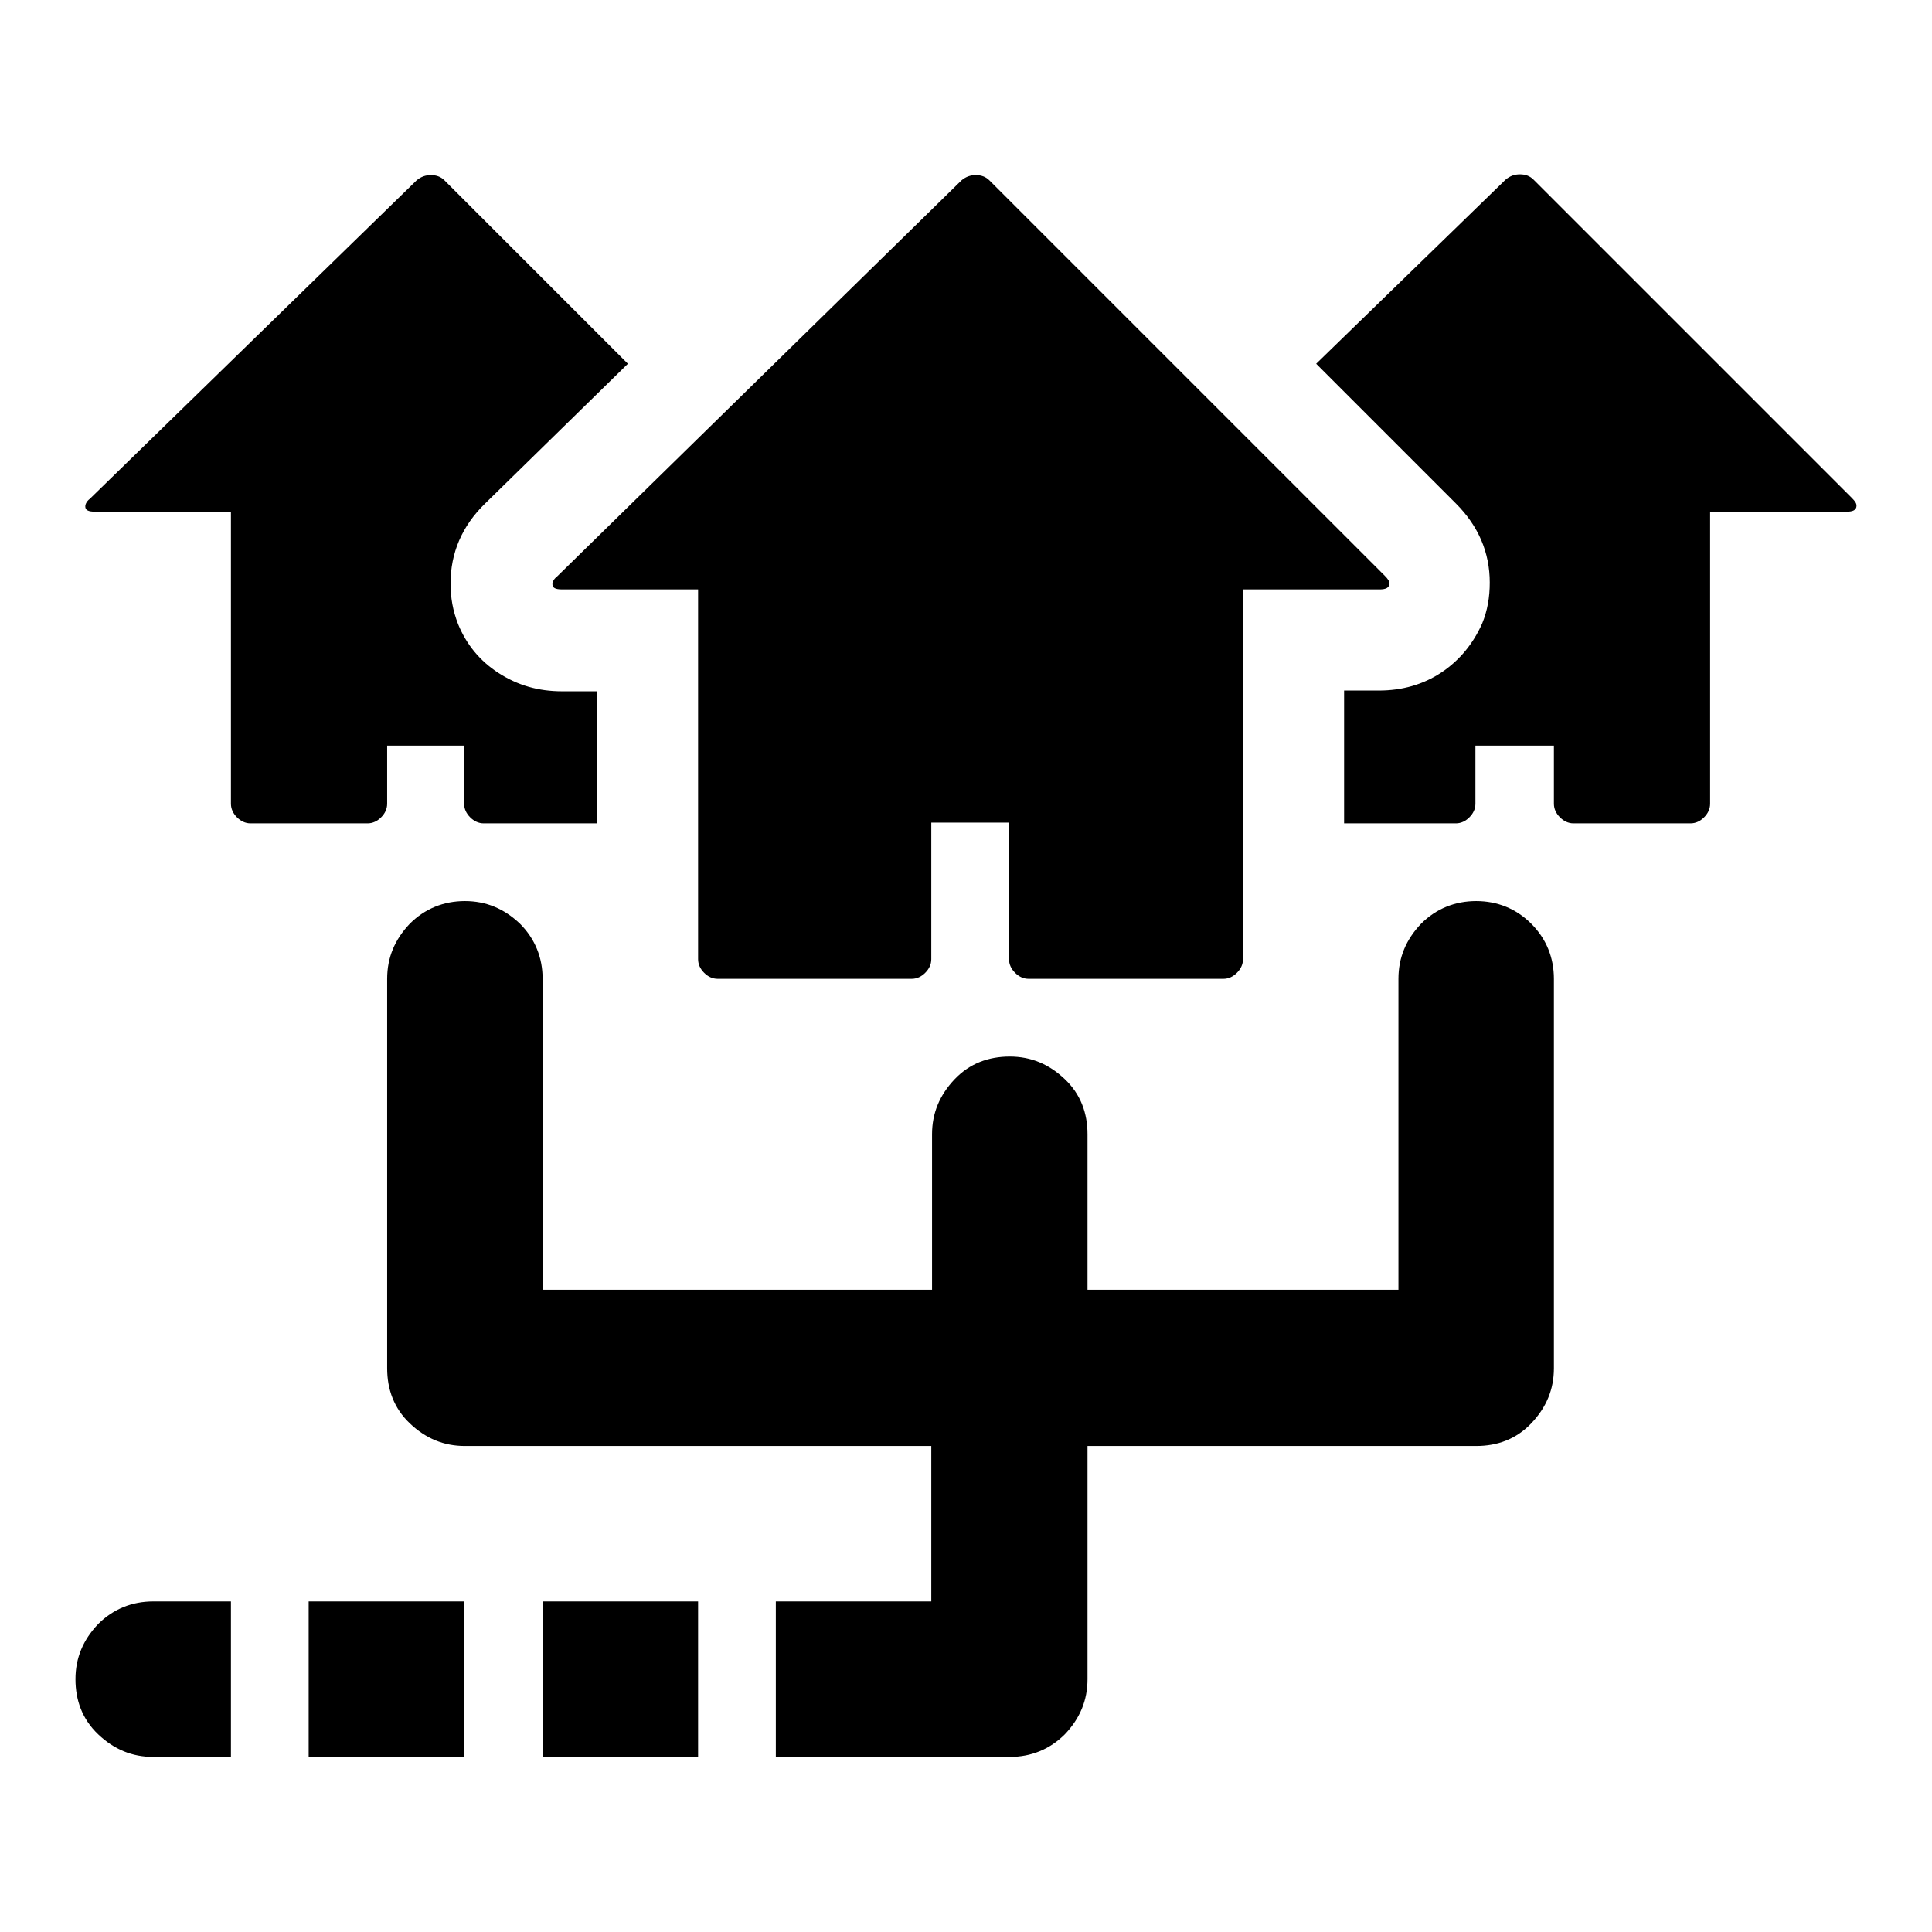 <?xml version="1.0" encoding="utf-8"?>
<!-- Svg Vector Icons : http://www.onlinewebfonts.com/icon -->
<!DOCTYPE svg PUBLIC "-//W3C//DTD SVG 1.1//EN" "http://www.w3.org/Graphics/SVG/1.1/DTD/svg11.dtd">
<svg version="1.1" xmlns="http://www.w3.org/2000/svg" xmlns:xlink="http://www.w3.org/1999/xlink" x="0px" y="0px" viewBox="0 0 256 256" enable-background="new 0 0 256 256" xml:space="preserve">
<g><g><g><path fill="#000000" d="M33.2,109.1c-0.7,0-1.3-0.3-1.8-0.8c-0.5-0.5-0.8-1.1-0.8-1.8V67.8H12.6c-0.9,0-1.3-0.2-1.3-0.7c0-0.3,0.2-0.7,0.6-1l43.3-42.2c0.6-0.5,1.2-0.7,1.9-0.7c0.7,0,1.3,0.2,1.8,0.7l24.3,24.3L64.3,66.7c-3.1,3-4.6,6.6-4.6,10.6c0,1.9,0.3,3.6,1,5.4c1.1,2.7,2.9,4.9,5.4,6.5s5.2,2.4,8.4,2.4h4.6v17.5h-15c-0.7,0-1.3-0.3-1.8-0.8c-0.5-0.5-0.8-1.1-0.8-1.8v-7.7H51.3v7.7c0,0.7-0.3,1.3-0.8,1.8c-0.5,0.5-1.1,0.8-1.8,0.8L33.2,109.1L33.2,109.1z M95.1,129.7c-0.7,0-1.3-0.3-1.8-0.8c-0.5-0.5-0.8-1.1-0.8-1.8v-49H74.5c-0.9,0-1.3-0.2-1.3-0.7c0-0.3,0.2-0.7,0.6-1l53.6-52.5c0.6-0.5,1.2-0.7,1.9-0.7c0.7,0,1.3,0.2,1.8,0.7l52.4,52.4c0.4,0.4,0.6,0.7,0.6,1c0,0.6-0.5,0.8-1.3,0.8h-18.1v49c0,0.7-0.3,1.3-0.8,1.8c-0.5,0.5-1.1,0.8-1.8,0.8h-25.8c-0.7,0-1.3-0.3-1.8-0.8c-0.5-0.5-0.8-1.1-0.8-1.8v-18.1h-10.3v18.1c0,0.7-0.3,1.3-0.8,1.8c-0.5,0.5-1.1,0.8-1.8,0.8H95.1z M178.1,109.1V91.5h4.6c3.1,0,5.9-0.8,8.3-2.4c2.4-1.6,4.2-3.8,5.4-6.5c0.7-1.7,1-3.5,1-5.4c0-4-1.5-7.5-4.5-10.5l-18.5-18.5l25.1-24.4c0.6-0.5,1.2-0.7,1.9-0.7s1.3,0.2,1.8,0.7L245.4,66c0.4,0.4,0.6,0.7,0.6,1c0,0.6-0.5,0.8-1.3,0.8h-18.1v38.7c0,0.7-0.3,1.3-0.8,1.8s-1.1,0.8-1.8,0.8h-15.5c-0.7,0-1.3-0.3-1.8-0.8c-0.5-0.5-0.8-1.1-0.8-1.8v-7.7h-10.4v7.7c0,0.7-0.3,1.3-0.8,1.8c-0.5,0.5-1.1,0.8-1.8,0.8L178.1,109.1L178.1,109.1z M102.8,232.8v-20.6h20.6v-20.6H61.6c-2.8,0-5.2-1-7.3-3s-3-4.5-3-7.3v-51.6c0-2.8,1-5.2,3-7.3c2-2,4.5-3,7.3-3c2.8,0,5.2,1,7.3,3c2,2,3,4.5,3,7.3v41.2h51.6v-20.6c0-2.8,1-5.2,3-7.3s4.5-3,7.3-3c2.8,0,5.2,1,7.3,3s3,4.5,3,7.3v20.6h41.2v-41.2c0-2.8,1-5.2,3-7.3c2-2,4.5-3,7.3-3c2.8,0,5.3,1,7.3,3c2,2,3,4.5,3,7.3v51.6c0,2.8-1,5.2-3,7.3s-4.5,3-7.3,3h-51.5v30.9c0,2.8-1,5.2-3,7.3c-2,2-4.5,3-7.3,3L102.8,232.8L102.8,232.8z M20.3,232.8c-2.8,0-5.2-1-7.3-3s-3-4.5-3-7.3c0-2.8,1-5.2,3-7.3c2-2,4.5-3,7.3-3h10.3v20.6L20.3,232.8L20.3,232.8z M40.9,232.8v-20.6h20.6v20.6H40.9L40.9,232.8z M71.9,232.8v-20.6h20.6v20.6H71.9L71.9,232.8z"/></g></g></g>
</svg>